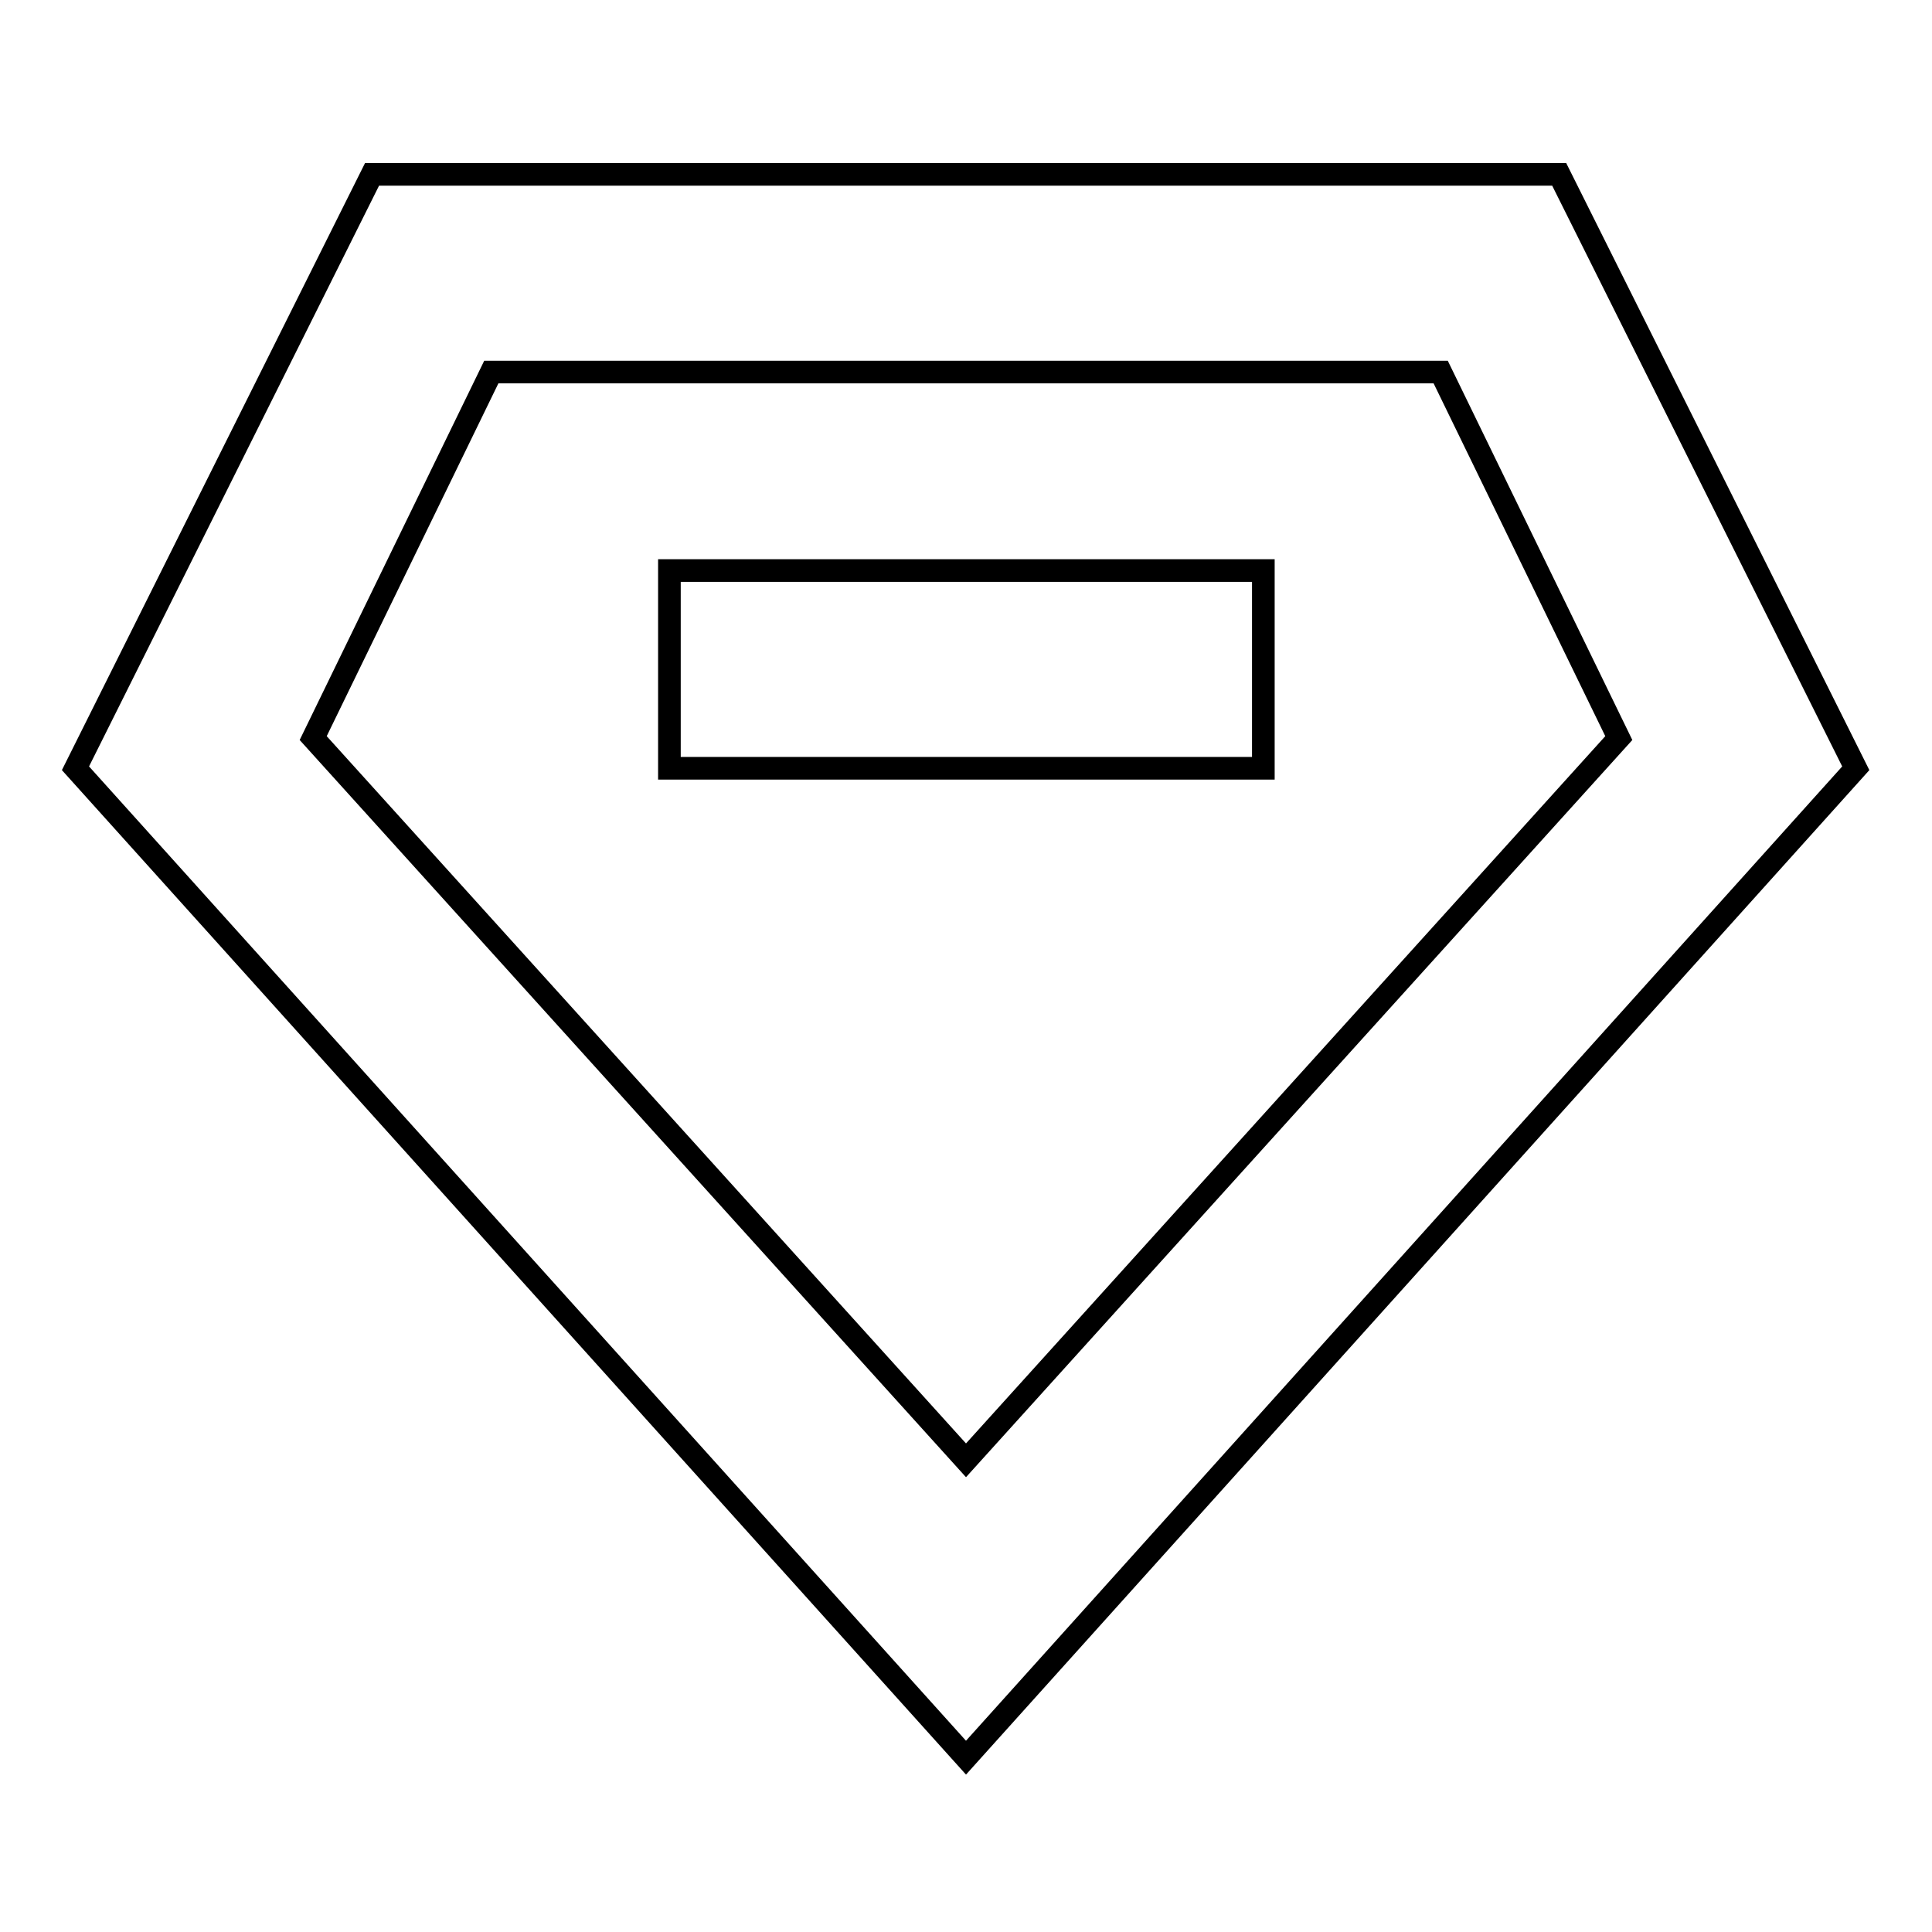 <?xml version="1.0" encoding="utf-8"?>
<!-- Svg Vector Icons : http://www.onlinewebfonts.com/icon -->
<!DOCTYPE svg PUBLIC "-//W3C//DTD SVG 1.1//EN" "http://www.w3.org/Graphics/SVG/1.1/DTD/svg11.dtd">
<svg version="1.1" xmlns="http://www.w3.org/2000/svg" xmlns:xlink="http://www.w3.org/1999/xlink" x="0px" y="0px" viewBox="0 0 256 256" enable-background="new 0 0 256 256" xml:space="preserve">
<g> <path stroke-width="3" fill-opacity="0" stroke="#000000"  d="M128,232.9L10,101.8l39.3-78.7h157.3l39.3,78.7L128,232.9z M41.5,97.8l86.5,95.7l86.5-95.7l-23.6-48.5H65.1 L41.5,97.8z"/> <path stroke-width="3" fill-opacity="0" stroke="#000000"  d="M88.7,75.6h78.7v26.2H88.7V75.6z"/></g>
</svg>